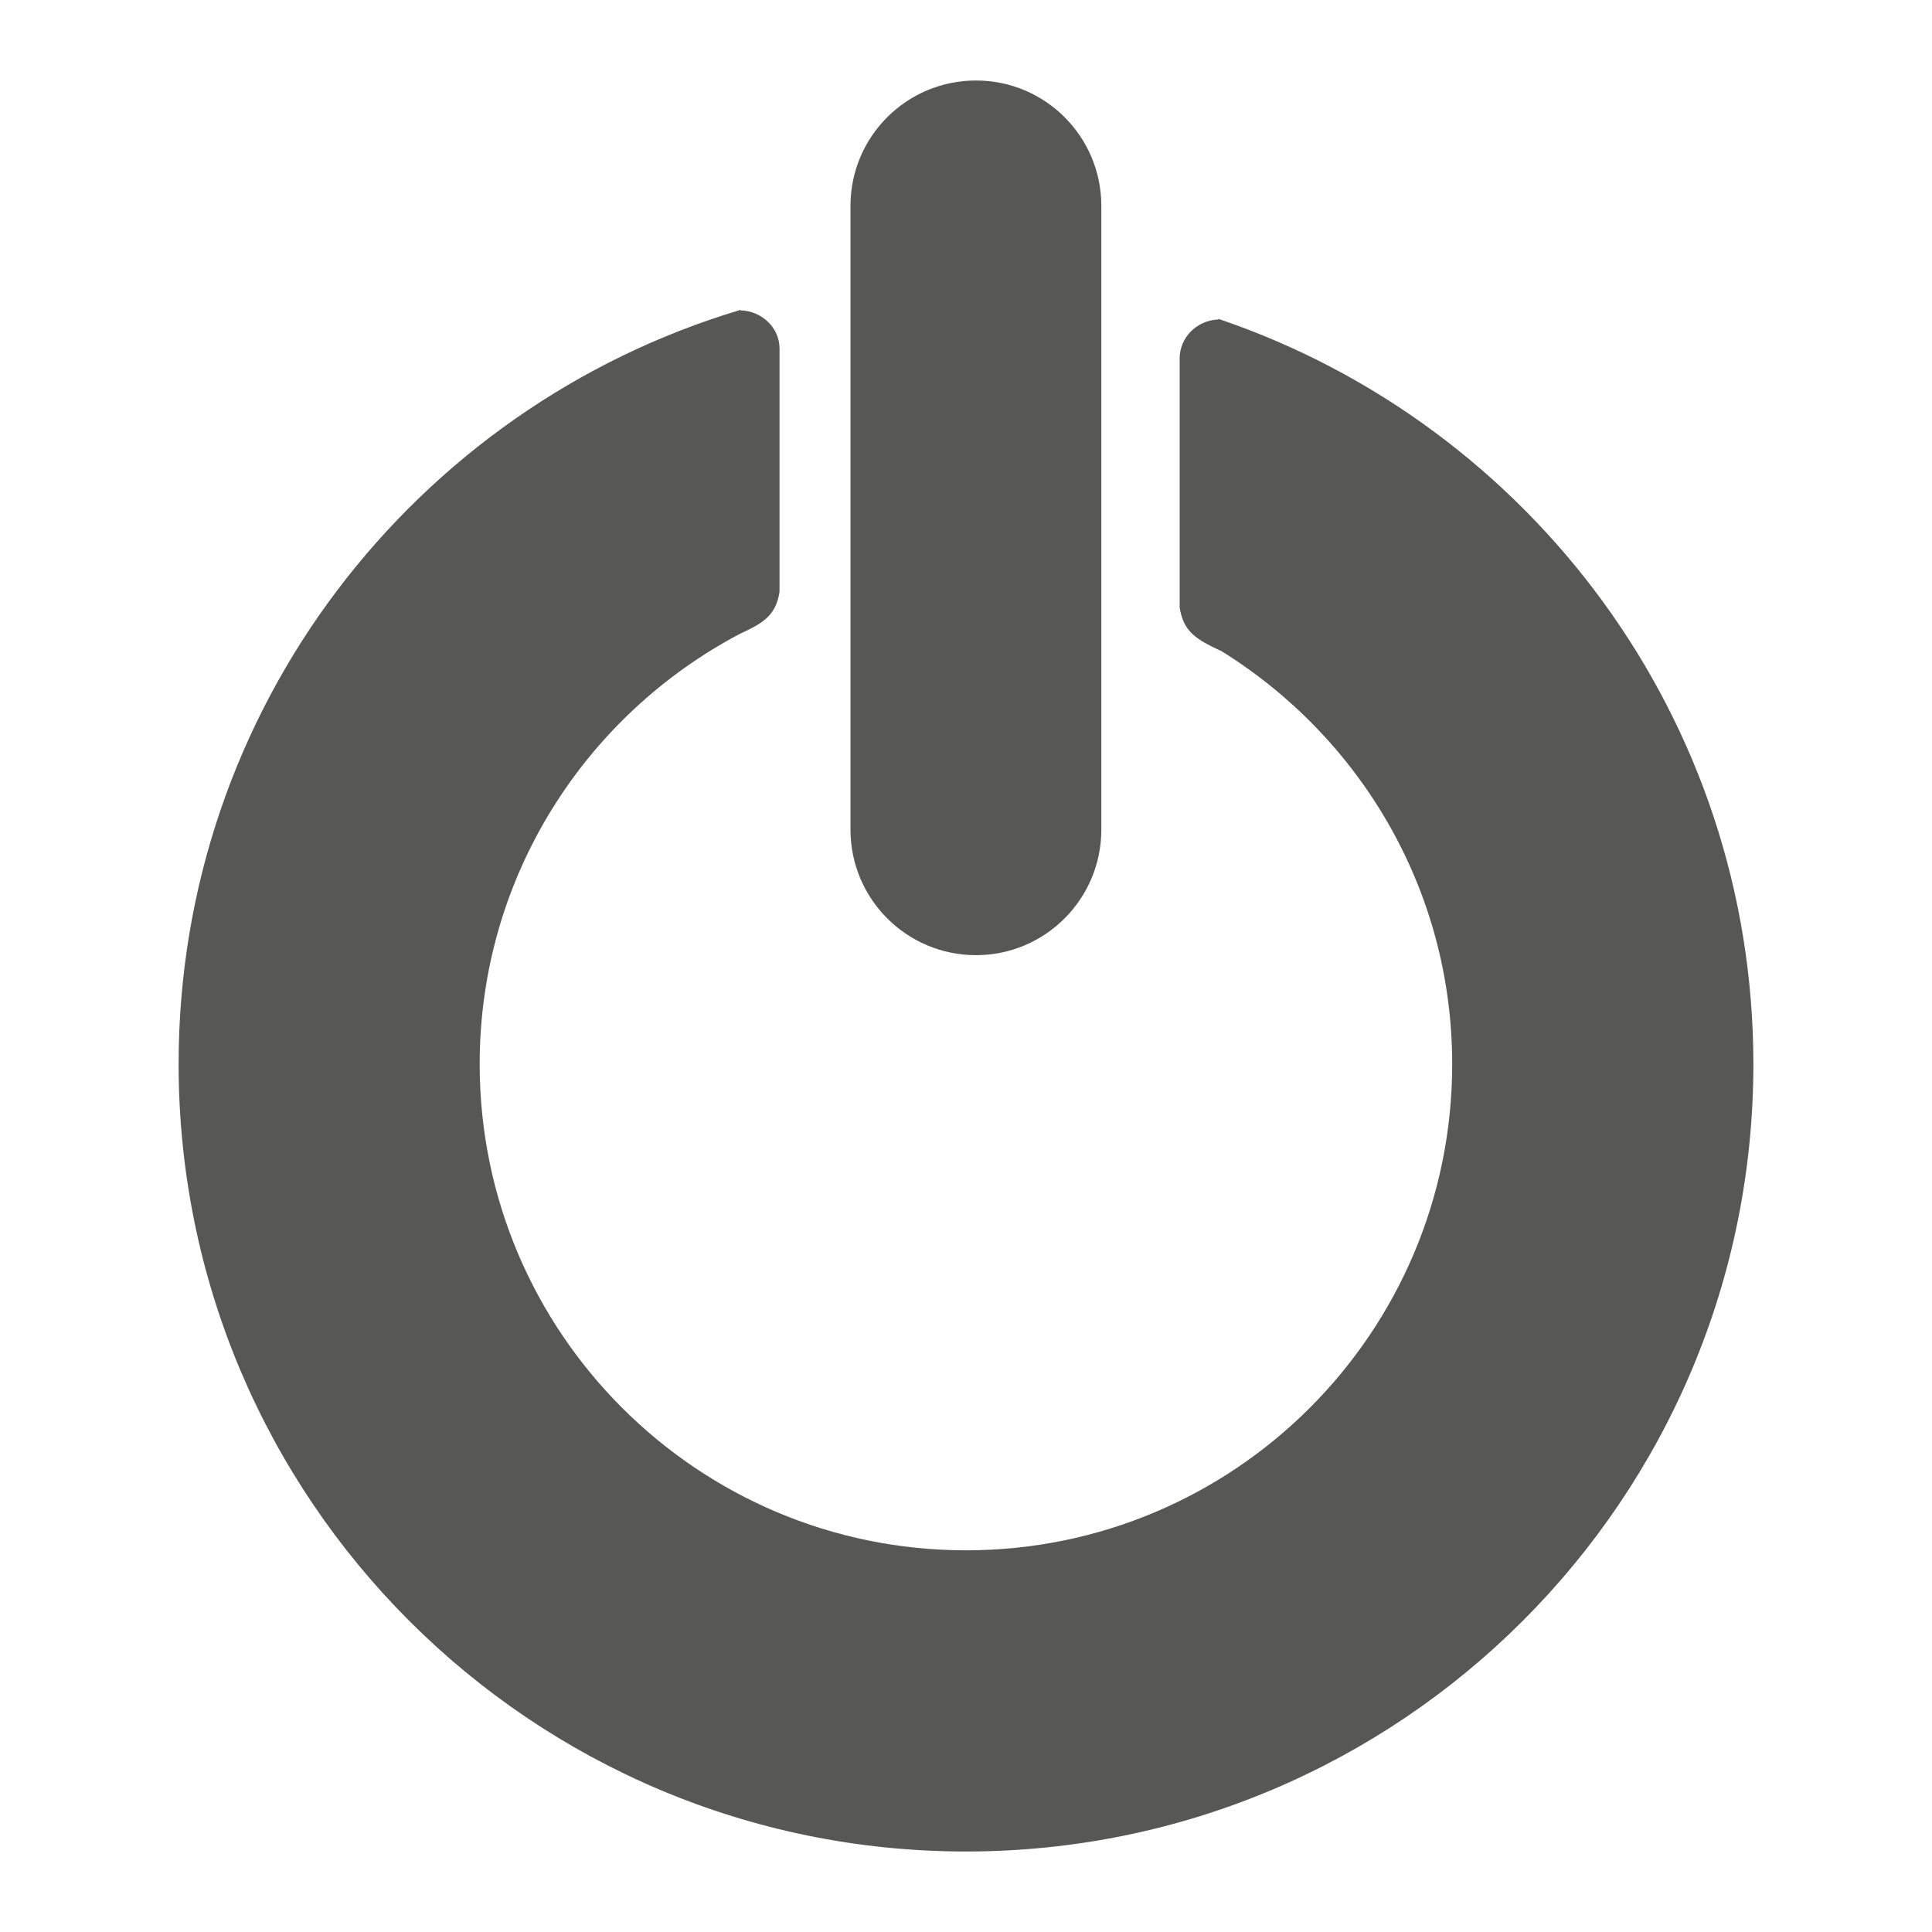 <?xml version="1.0" encoding="utf-8"?>
<!-- Designed by Vexels.com - 2016 All Rights Reserved - https://vexels.com/terms-and-conditions/  -->

<svg version="1.1" id="Layer_1" xmlns="http://www.w3.org/2000/svg" xmlns:xlink="http://www.w3.org/1999/xlink" x="0px" y="0px"
	 width="1200px" height="1200px" viewBox="0 0 1200 1200" enable-background="new 0 0 1200 1200" xml:space="preserve">
<g>
	<path fill="#575756" d="M757.646,198.348L757.646,198.348L757.646,198.348c-0.252-0.123-0.584-0.247-0.835-0.375v0.46
		c-13.383,0.477-24.111,11.119-24.111,24.235v154.589c2.413,15.359,10.395,19.893,25.524,26.981v-0.085
		c86.14,53.212,143.759,148.101,143.759,256.769c0,166.747-135.194,302.004-301.983,302.004
		c-166.785,0-302.064-135.258-302.064-302.004c0-116.152,65.686-216.715,161.72-267.288c14.379-6.628,22.114-11.243,24.524-25.9
		v-151.26c0-12.865-10.889-23.341-24.359-23.716v-0.294c-0.165,0.043-0.336,0.17-0.502,0.17c0,0,0,0-0.166,0v0.081
		c-201.373,60.466-348.21,247.042-348.21,468.206C110.943,931.08,329.949,1150,600,1150c270.055,0,489.057-218.92,489.057-489.078
		C1089.057,446.08,950.206,263.948,757.646,198.348z"/>
	<path fill="#575756" d="M606.237,593.265c42.987,0,77.822-34.963,77.822-77.988V127.886c0-43.008-34.835-77.886-77.822-77.886
		c-43.153,0-77.988,34.878-77.988,77.886v387.391C528.248,558.303,563.083,593.265,606.237,593.265z"/>
</g>
</svg>
